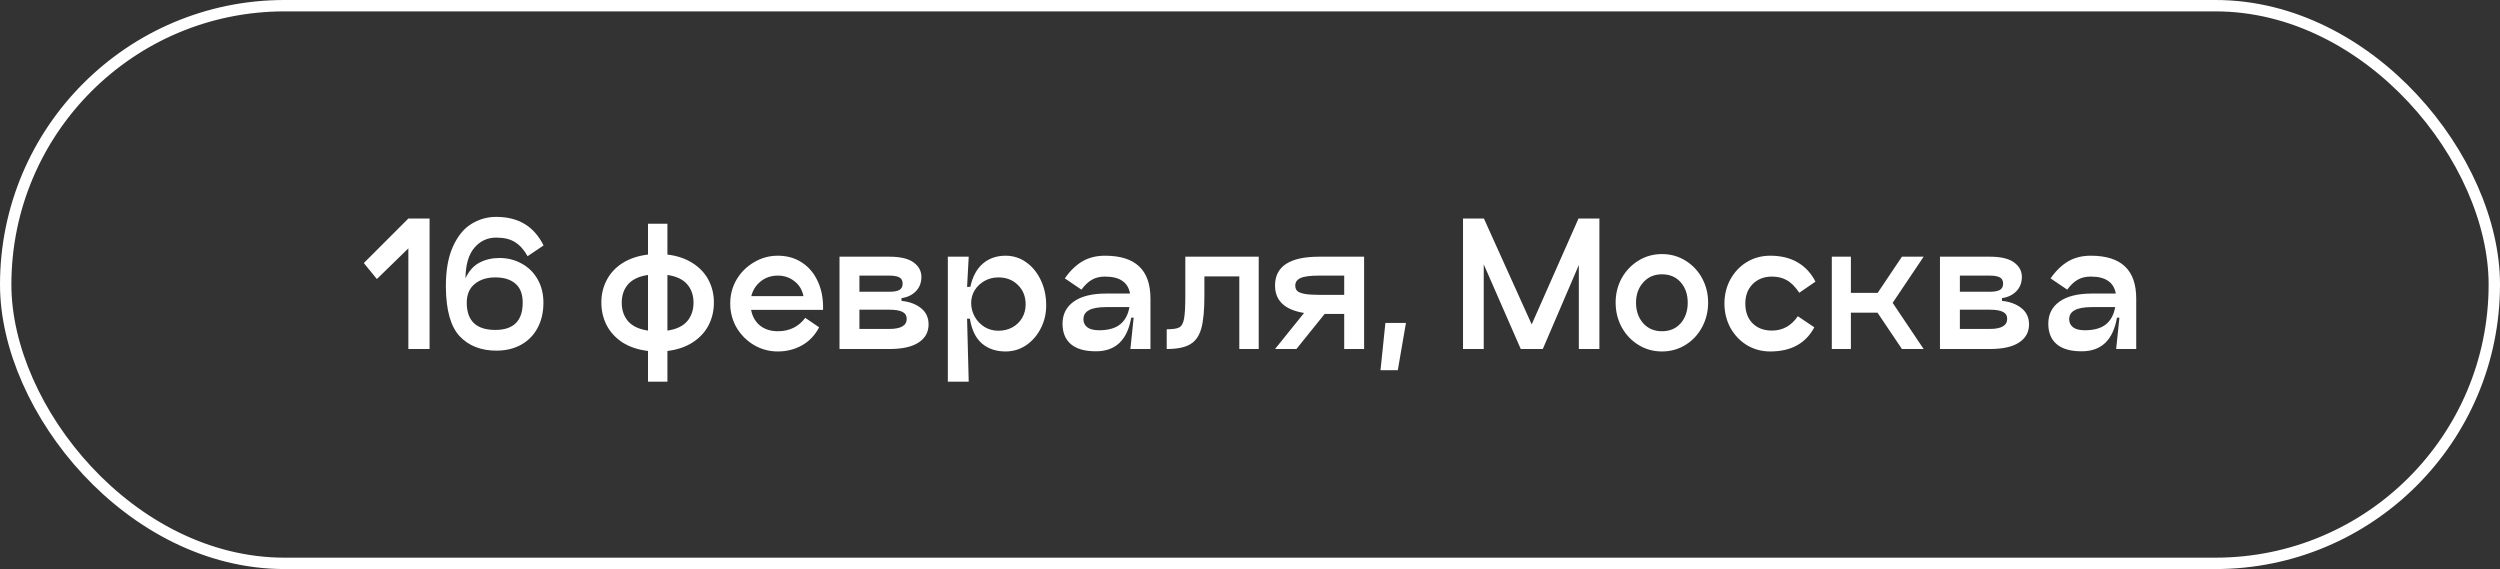 <?xml version="1.0" encoding="UTF-8"?> <svg xmlns="http://www.w3.org/2000/svg" width="659" height="150" viewBox="0 0 659 150" fill="none"><rect x="0" y="0" width="659" height="150" fill="#333333" stroke="none"/> <rect x="1.5" y="1.5" width="656" height="147" rx="73.5" stroke="white" stroke-width="3"></rect> <path d="M107.645 57.6H113.235V92H107.645V65.469L99.346 73.553L95.906 69.339L107.645 57.6ZM117.532 75.703C117.503 71.432 118.105 67.906 119.338 65.125C120.571 62.344 122.19 60.323 124.197 59.062C126.232 57.801 128.425 57.17 130.776 57.17C133.7 57.17 136.194 57.786 138.258 59.019C140.322 60.252 141.999 62.144 143.289 64.695L139.075 67.533C138.129 65.842 137.025 64.609 135.764 63.835C134.531 63.032 132.869 62.631 130.776 62.631C128.483 62.631 126.576 63.52 125.057 65.297C123.538 67.046 122.749 69.74 122.692 73.381C123.581 71.46 124.799 70.084 126.347 69.253C127.924 68.422 129.687 68.006 131.636 68.006C133.786 68.006 135.735 68.493 137.484 69.468C139.261 70.414 140.666 71.79 141.698 73.596C142.73 75.373 143.246 77.437 143.246 79.788C143.246 82.368 142.716 84.618 141.655 86.539C140.623 88.431 139.161 89.893 137.269 90.925C135.406 91.928 133.27 92.43 130.862 92.43C126.791 92.43 123.566 91.169 121.187 88.646C118.808 86.123 117.589 81.809 117.532 75.703ZM123.036 79.788C123.036 84.575 125.544 86.969 130.561 86.969C135.377 86.969 137.785 84.575 137.785 79.788C137.785 77.523 137.14 75.846 135.85 74.757C134.589 73.668 132.826 73.123 130.561 73.123C128.354 73.123 126.548 73.696 125.143 74.843C123.738 75.99 123.036 77.638 123.036 79.788ZM188.186 79.745C188.186 81.924 187.713 83.93 186.767 85.765C185.821 87.571 184.417 89.076 182.553 90.28C180.719 91.455 178.511 92.201 175.931 92.516V100.6H170.814V92.516C168.206 92.201 165.97 91.455 164.106 90.28C162.272 89.076 160.881 87.571 159.935 85.765C158.989 83.93 158.516 81.924 158.516 79.745C158.516 77.595 158.989 75.617 159.935 73.811C160.881 72.005 162.272 70.514 164.106 69.339C165.97 68.164 168.206 67.418 170.814 67.103V58.976H175.931V67.103C178.511 67.418 180.719 68.164 182.553 69.339C184.417 70.514 185.821 72.005 186.767 73.811C187.713 75.617 188.186 77.595 188.186 79.745ZM163.891 79.788C163.891 81.737 164.45 83.371 165.568 84.69C166.715 85.98 168.464 86.797 170.814 87.141V72.478C168.464 72.822 166.715 73.639 165.568 74.929C164.45 76.219 163.891 77.839 163.891 79.788ZM175.931 87.141C178.282 86.797 180.016 85.98 181.134 84.69C182.252 83.371 182.811 81.737 182.811 79.788C182.811 77.839 182.252 76.219 181.134 74.929C180.016 73.639 178.282 72.822 175.931 72.478V87.141ZM197.992 81.68C198.307 83.4 199.081 84.776 200.314 85.808C201.575 86.811 203.152 87.313 205.044 87.313C208.083 87.313 210.491 86.138 212.268 83.787L215.923 86.281C214.805 88.402 213.286 89.993 211.365 91.054C209.444 92.115 207.337 92.645 205.044 92.645C202.779 92.645 200.687 92.086 198.766 90.968C196.845 89.821 195.312 88.288 194.165 86.367C193.047 84.418 192.488 82.296 192.488 80.003C192.488 77.71 193.047 75.603 194.165 73.682C195.312 71.761 196.845 70.242 198.766 69.124C200.687 67.977 202.779 67.404 205.044 67.404C207.452 67.404 209.573 68.006 211.408 69.21C213.243 70.414 214.647 72.105 215.622 74.284C216.597 76.434 217.041 78.899 216.955 81.68H197.992ZM205.044 72.65C203.267 72.65 201.747 73.166 200.486 74.198C199.253 75.201 198.436 76.491 198.035 78.068H211.795C211.451 76.377 210.648 75.058 209.387 74.112C208.154 73.137 206.707 72.65 205.044 72.65ZM234.41 67.662C237.305 67.662 239.441 68.164 240.817 69.167C242.193 70.17 242.881 71.446 242.881 72.994C242.881 74.542 242.379 75.818 241.376 76.821C240.401 77.796 239.154 78.383 237.635 78.584V79.315C239.699 79.516 241.404 80.146 242.752 81.207C244.099 82.268 244.773 83.701 244.773 85.507C244.773 87.542 243.898 89.133 242.15 90.28C240.43 91.427 237.85 92 234.41 92H221.295V67.662H234.41ZM234.41 76.907C235.614 76.907 236.502 76.749 237.076 76.434C237.649 76.119 237.936 75.56 237.936 74.757C237.936 73.983 237.649 73.438 237.076 73.123C236.502 72.808 235.614 72.65 234.41 72.65H226.541V76.907H234.41ZM234.41 86.711C237.477 86.711 239.011 85.822 239.011 84.045C239.011 83.214 238.652 82.612 237.936 82.239C237.219 81.838 236.044 81.637 234.41 81.637H226.541V86.711H234.41ZM265.071 67.404C267.078 67.404 268.884 67.977 270.489 69.124C272.123 70.271 273.413 71.847 274.359 73.854C275.305 75.832 275.778 78.054 275.778 80.519C275.778 82.669 275.305 84.676 274.359 86.539C273.413 88.402 272.123 89.893 270.489 91.011C268.855 92.1 267.049 92.645 265.071 92.645C262.549 92.645 260.47 91.943 258.836 90.538C257.202 89.133 256.142 86.955 255.654 84.002H254.923L255.353 100.6H249.849V67.662H255.353L254.923 75.617H255.783C256.357 72.951 257.446 70.916 259.051 69.511C260.685 68.106 262.692 67.404 265.071 67.404ZM263.179 87.184C264.555 87.184 265.788 86.883 266.877 86.281C267.967 85.679 268.812 84.862 269.414 83.83C270.045 82.769 270.36 81.58 270.36 80.261C270.36 78.168 269.687 76.463 268.339 75.144C266.992 73.797 265.272 73.123 263.179 73.123C261.861 73.123 260.657 73.424 259.567 74.026C258.478 74.628 257.604 75.445 256.944 76.477C256.314 77.509 255.998 78.641 255.998 79.874C255.998 81.135 256.314 82.339 256.944 83.486C257.575 84.604 258.435 85.507 259.524 86.195C260.642 86.854 261.861 87.184 263.179 87.184ZM291.264 67.404C295.306 67.404 298.316 68.35 300.294 70.242C302.272 72.105 303.261 74.929 303.261 78.713V92H297.972L298.832 83.744H298.187C297.155 89.649 294.059 92.602 288.899 92.602C285.946 92.602 283.739 91.971 282.277 90.71C280.815 89.449 280.084 87.657 280.084 85.335C280.084 82.841 281.073 80.892 283.051 79.487C285.029 78.082 287.881 77.38 291.608 77.38H297.886C297.599 75.861 296.911 74.743 295.822 74.026C294.761 73.281 293.242 72.908 291.264 72.908C289.888 72.908 288.727 73.195 287.781 73.768C286.835 74.313 285.932 75.173 285.072 76.348L280.686 73.381C282.062 71.403 283.595 69.912 285.287 68.909C287.007 67.906 288.999 67.404 291.264 67.404ZM289.716 87.055C292.124 87.055 293.973 86.539 295.263 85.507C296.553 84.475 297.37 82.956 297.714 80.949H291.608C289.544 80.949 288.024 81.221 287.05 81.766C286.075 82.282 285.588 83.085 285.588 84.174C285.588 85.034 285.932 85.736 286.62 86.281C287.308 86.797 288.34 87.055 289.716 87.055ZM331.798 92H326.681V72.865H317.479V78.025C317.479 81.78 317.207 84.633 316.662 86.582C316.118 88.531 315.143 89.922 313.738 90.753C312.334 91.584 310.27 92 307.546 92V86.797C309.123 86.797 310.212 86.639 310.814 86.324C311.445 86.009 311.875 85.263 312.104 84.088C312.334 82.913 312.448 80.892 312.448 78.025V67.662H331.798V92ZM359.579 67.662V92H354.333V82.755H349.173L341.734 92H336.101L343.755 82.497C338.653 81.666 336.101 79.258 336.101 75.273C336.101 70.199 339.986 67.662 347.754 67.662H359.579ZM354.333 72.65H347.754C345.375 72.65 343.727 72.865 342.809 73.295C341.892 73.725 341.433 74.384 341.433 75.273C341.433 75.875 341.605 76.348 341.949 76.692C342.322 77.036 342.967 77.294 343.884 77.466C344.802 77.638 346.092 77.724 347.754 77.724H354.333V72.65ZM370.608 85.12L368.458 97.59H363.9L365.19 85.12H370.608ZM421.6 57.6V92H416.182V69.855L406.679 92H400.874L391.113 69.683V92H385.652V57.6H391.156L403.755 85.507L416.096 57.6H421.6ZM438.092 92.645C435.828 92.645 433.764 92.072 431.9 90.925C430.037 89.778 428.561 88.216 427.471 86.238C426.411 84.26 425.88 82.096 425.88 79.745C425.88 77.423 426.411 75.287 427.471 73.338C428.561 71.389 430.037 69.841 431.9 68.694C433.764 67.547 435.828 66.974 438.092 66.974C440.357 66.974 442.421 67.547 444.284 68.694C446.148 69.841 447.61 71.389 448.67 73.338C449.731 75.287 450.261 77.423 450.261 79.745C450.261 82.096 449.731 84.26 448.67 86.238C447.61 88.216 446.148 89.778 444.284 90.925C442.421 92.072 440.357 92.645 438.092 92.645ZM438.092 87.313C440.156 87.313 441.805 86.611 443.037 85.206C444.27 83.773 444.886 81.967 444.886 79.788C444.886 77.609 444.27 75.818 443.037 74.413C441.805 73.008 440.156 72.306 438.092 72.306C436.057 72.306 434.409 73.023 433.147 74.456C431.886 75.861 431.255 77.638 431.255 79.788C431.255 81.967 431.886 83.773 433.147 85.206C434.409 86.611 436.057 87.313 438.092 87.313ZM478.254 86.281C475.989 90.524 472.119 92.645 466.644 92.645C464.379 92.645 462.315 92.086 460.452 90.968C458.617 89.821 457.17 88.288 456.109 86.367C455.077 84.418 454.561 82.296 454.561 80.003C454.561 77.71 455.077 75.603 456.109 73.682C457.17 71.733 458.617 70.199 460.452 69.081C462.315 67.963 464.379 67.404 466.644 67.404C469.453 67.404 471.861 67.992 473.868 69.167C475.875 70.342 477.437 72.034 478.555 74.241L474.298 77.165C473.209 75.56 472.105 74.456 470.987 73.854C469.898 73.223 468.593 72.908 467.074 72.908C465.01 72.908 463.319 73.567 462 74.886C460.71 76.205 460.065 77.91 460.065 80.003C460.065 82.21 460.71 83.959 462 85.249C463.29 86.51 464.981 87.141 467.074 87.141C469.912 87.141 472.191 85.88 473.911 83.357L478.254 86.281ZM507.073 67.662L498.903 79.831L507.073 92H501.354L494.904 82.411H487.895V92H482.864V67.662H487.895V77.208H494.947L501.354 67.662H507.073ZM524.492 67.662C527.387 67.662 529.523 68.164 530.899 69.167C532.275 70.17 532.963 71.446 532.963 72.994C532.963 74.542 532.461 75.818 531.458 76.821C530.483 77.796 529.236 78.383 527.717 78.584V79.315C529.781 79.516 531.486 80.146 532.834 81.207C534.181 82.268 534.855 83.701 534.855 85.507C534.855 87.542 533.98 89.133 532.232 90.28C530.512 91.427 527.932 92 524.492 92H511.377V67.662H524.492ZM524.492 76.907C525.696 76.907 526.584 76.749 527.158 76.434C527.731 76.119 528.018 75.56 528.018 74.757C528.018 73.983 527.731 73.438 527.158 73.123C526.584 72.808 525.696 72.65 524.492 72.65H516.623V76.907H524.492ZM524.492 86.711C527.559 86.711 529.093 85.822 529.093 84.045C529.093 83.214 528.734 82.612 528.018 82.239C527.301 81.838 526.126 81.637 524.492 81.637H516.623V86.711H524.492ZM551.111 67.404C555.153 67.404 558.163 68.35 560.141 70.242C562.119 72.105 563.108 74.929 563.108 78.713V92H557.819L558.679 83.744H558.034C557.002 89.649 553.906 92.602 548.746 92.602C545.794 92.602 543.586 91.971 542.124 90.71C540.662 89.449 539.931 87.657 539.931 85.335C539.931 82.841 540.92 80.892 542.898 79.487C544.876 78.082 547.729 77.38 551.455 77.38H557.733C557.447 75.861 556.759 74.743 555.669 74.026C554.609 73.281 553.089 72.908 551.111 72.908C549.735 72.908 548.574 73.195 547.628 73.768C546.682 74.313 545.779 75.173 544.919 76.348L540.533 73.381C541.909 71.403 543.443 69.912 545.134 68.909C546.854 67.906 548.847 67.404 551.111 67.404ZM549.563 87.055C551.971 87.055 553.82 86.539 555.11 85.507C556.4 84.475 557.217 82.956 557.561 80.949H551.455C549.391 80.949 547.872 81.221 546.897 81.766C545.923 82.282 545.435 83.085 545.435 84.174C545.435 85.034 545.779 85.736 546.467 86.281C547.155 86.797 548.187 87.055 549.563 87.055Z" fill="white"></path> </svg> 